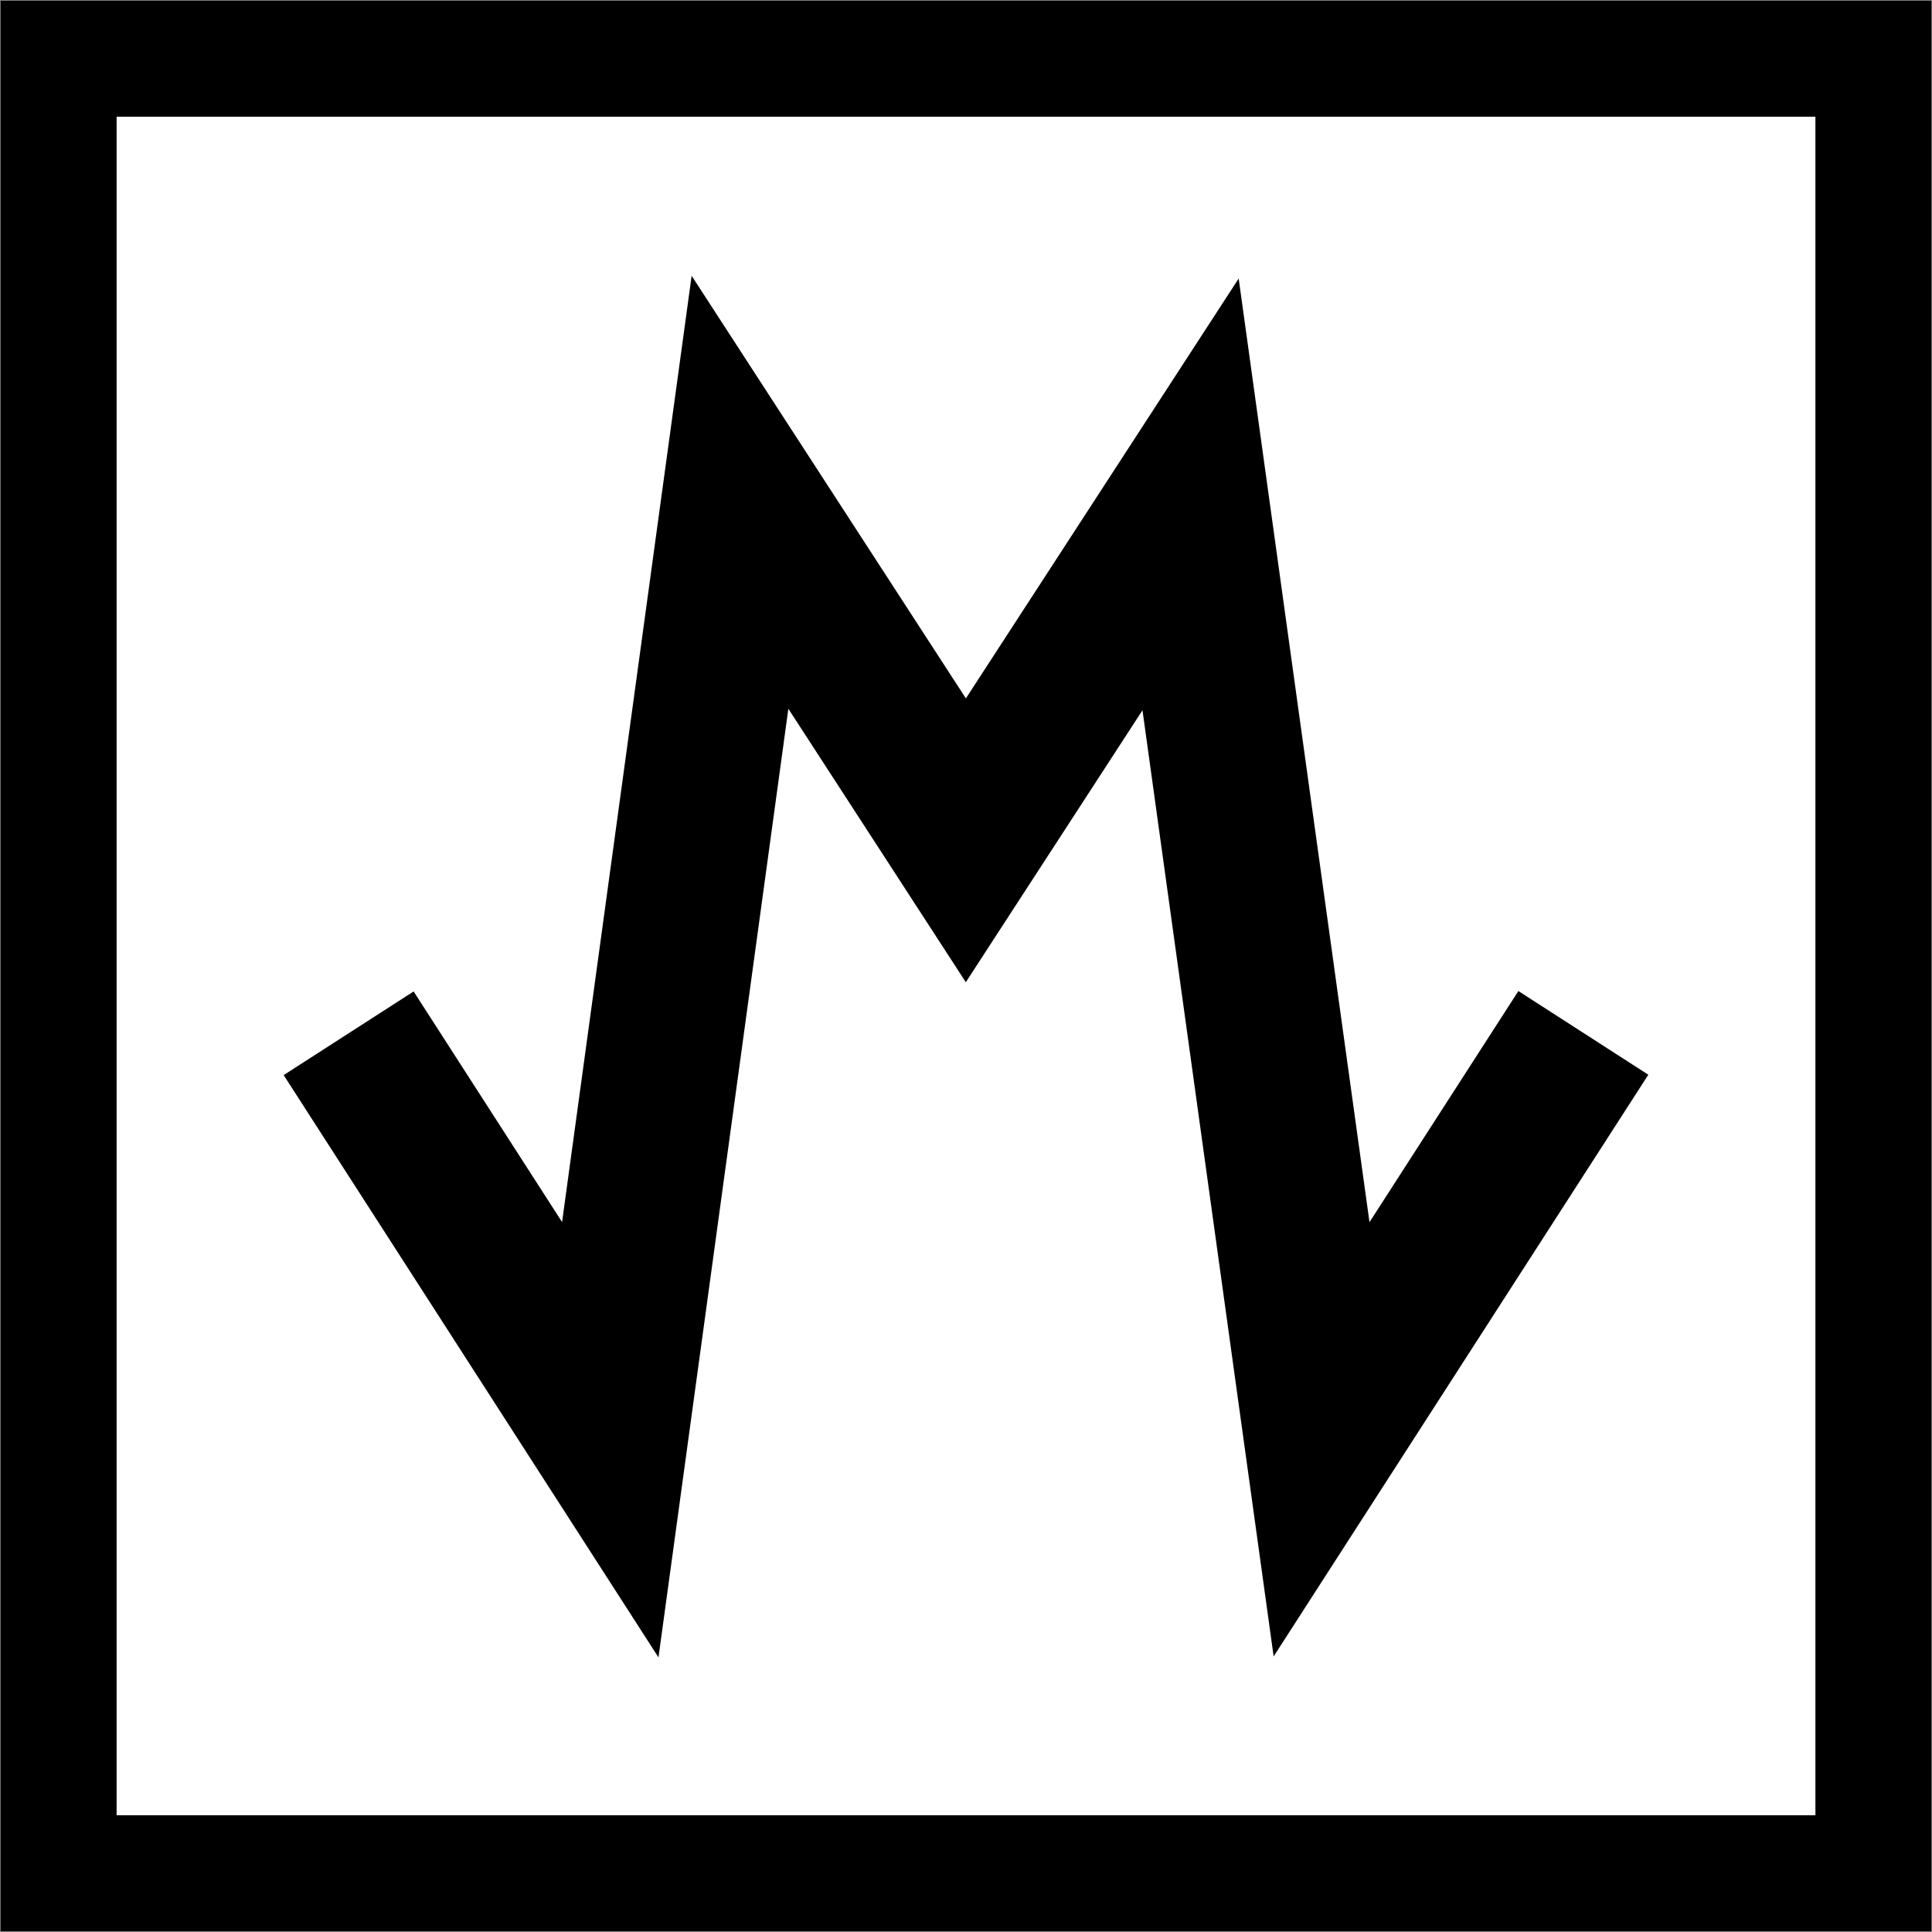 <svg xml:space="preserve" style="enable-background:new 0 0 500 500;" viewBox="0 0 500 500" y="0px" x="0px" xmlns:xlink="http://www.w3.org/1999/xlink" xmlns="http://www.w3.org/2000/svg" version="1.1">
<rect x="0" y="0" width="500" height="500" fill="#808080" stroke="none"/>
<style type="text/css">
	.st0{fill:none;stroke:#000000;stroke-width:5;stroke-miterlimit:10;}
	.st1{fill:none;stroke:#F92891;stroke-width:5;stroke-miterlimit:10;}
	.st2{fill:none;}
	
		.st3{clip-path:url(#SVGID_00000060022726728313712200000005014806837224668342_);fill:none;stroke:#000000;stroke-width:1.5;stroke-linecap:square;stroke-linejoin:round;}
	
		.st4{clip-path:url(#SVGID_00000132808867357185487500000009568984589873623199_);fill:none;stroke:#000000;stroke-width:1.5;stroke-linecap:square;stroke-linejoin:round;}
	
		.st5{clip-path:url(#SVGID_00000108284399421509566170000006066131763425633975_);fill:none;stroke:#000000;stroke-width:1.5;stroke-linecap:square;stroke-linejoin:round;}
	
		.st6{clip-path:url(#SVGID_00000138554415180611156210000008599595090316434874_);fill:none;stroke:#000000;stroke-width:1.5;stroke-linecap:square;stroke-linejoin:round;}
	.st7{fill:none;stroke:#000000;stroke-width:40;stroke-miterlimit:10;}
	.st8{fill:#FFFFFF;}
	.st9{fill:#FFFFFF;stroke:#000000;stroke-width:30;stroke-miterlimit:10;}
	.st10{fill:none;stroke:#000000;stroke-width:30;stroke-miterlimit:10;}
	.st11{fill:none;stroke:#000000;stroke-width:50;stroke-miterlimit:10;}
</style>
<g id="workground">
	<g id="Layer_2">
	</g>
</g>
<g id="workground_copy">
	<g id="Layer_2_copy">
	</g>
</g>
<g id="transperentNoBorder">
</g>
<g id="whiteNo_border">
</g>
<g id="favicon">
</g>
<g id="favicon_copy">
	<rect height="469.57" width="469.65" class="st9" y="15.21" x="15.18"></rect>
	<polyline points="90.23,267.41 
		157.94,372.6 191.51,127.4 249.96,217.47 308.12,127.95 342.02,372.49 409.77,267.31" class="st7" id="_x3C_Path_x3E__00000075864270875575814360000018142908942080085139_"></polyline>
</g>
<g id="Layer_9">
</g>
</svg>

